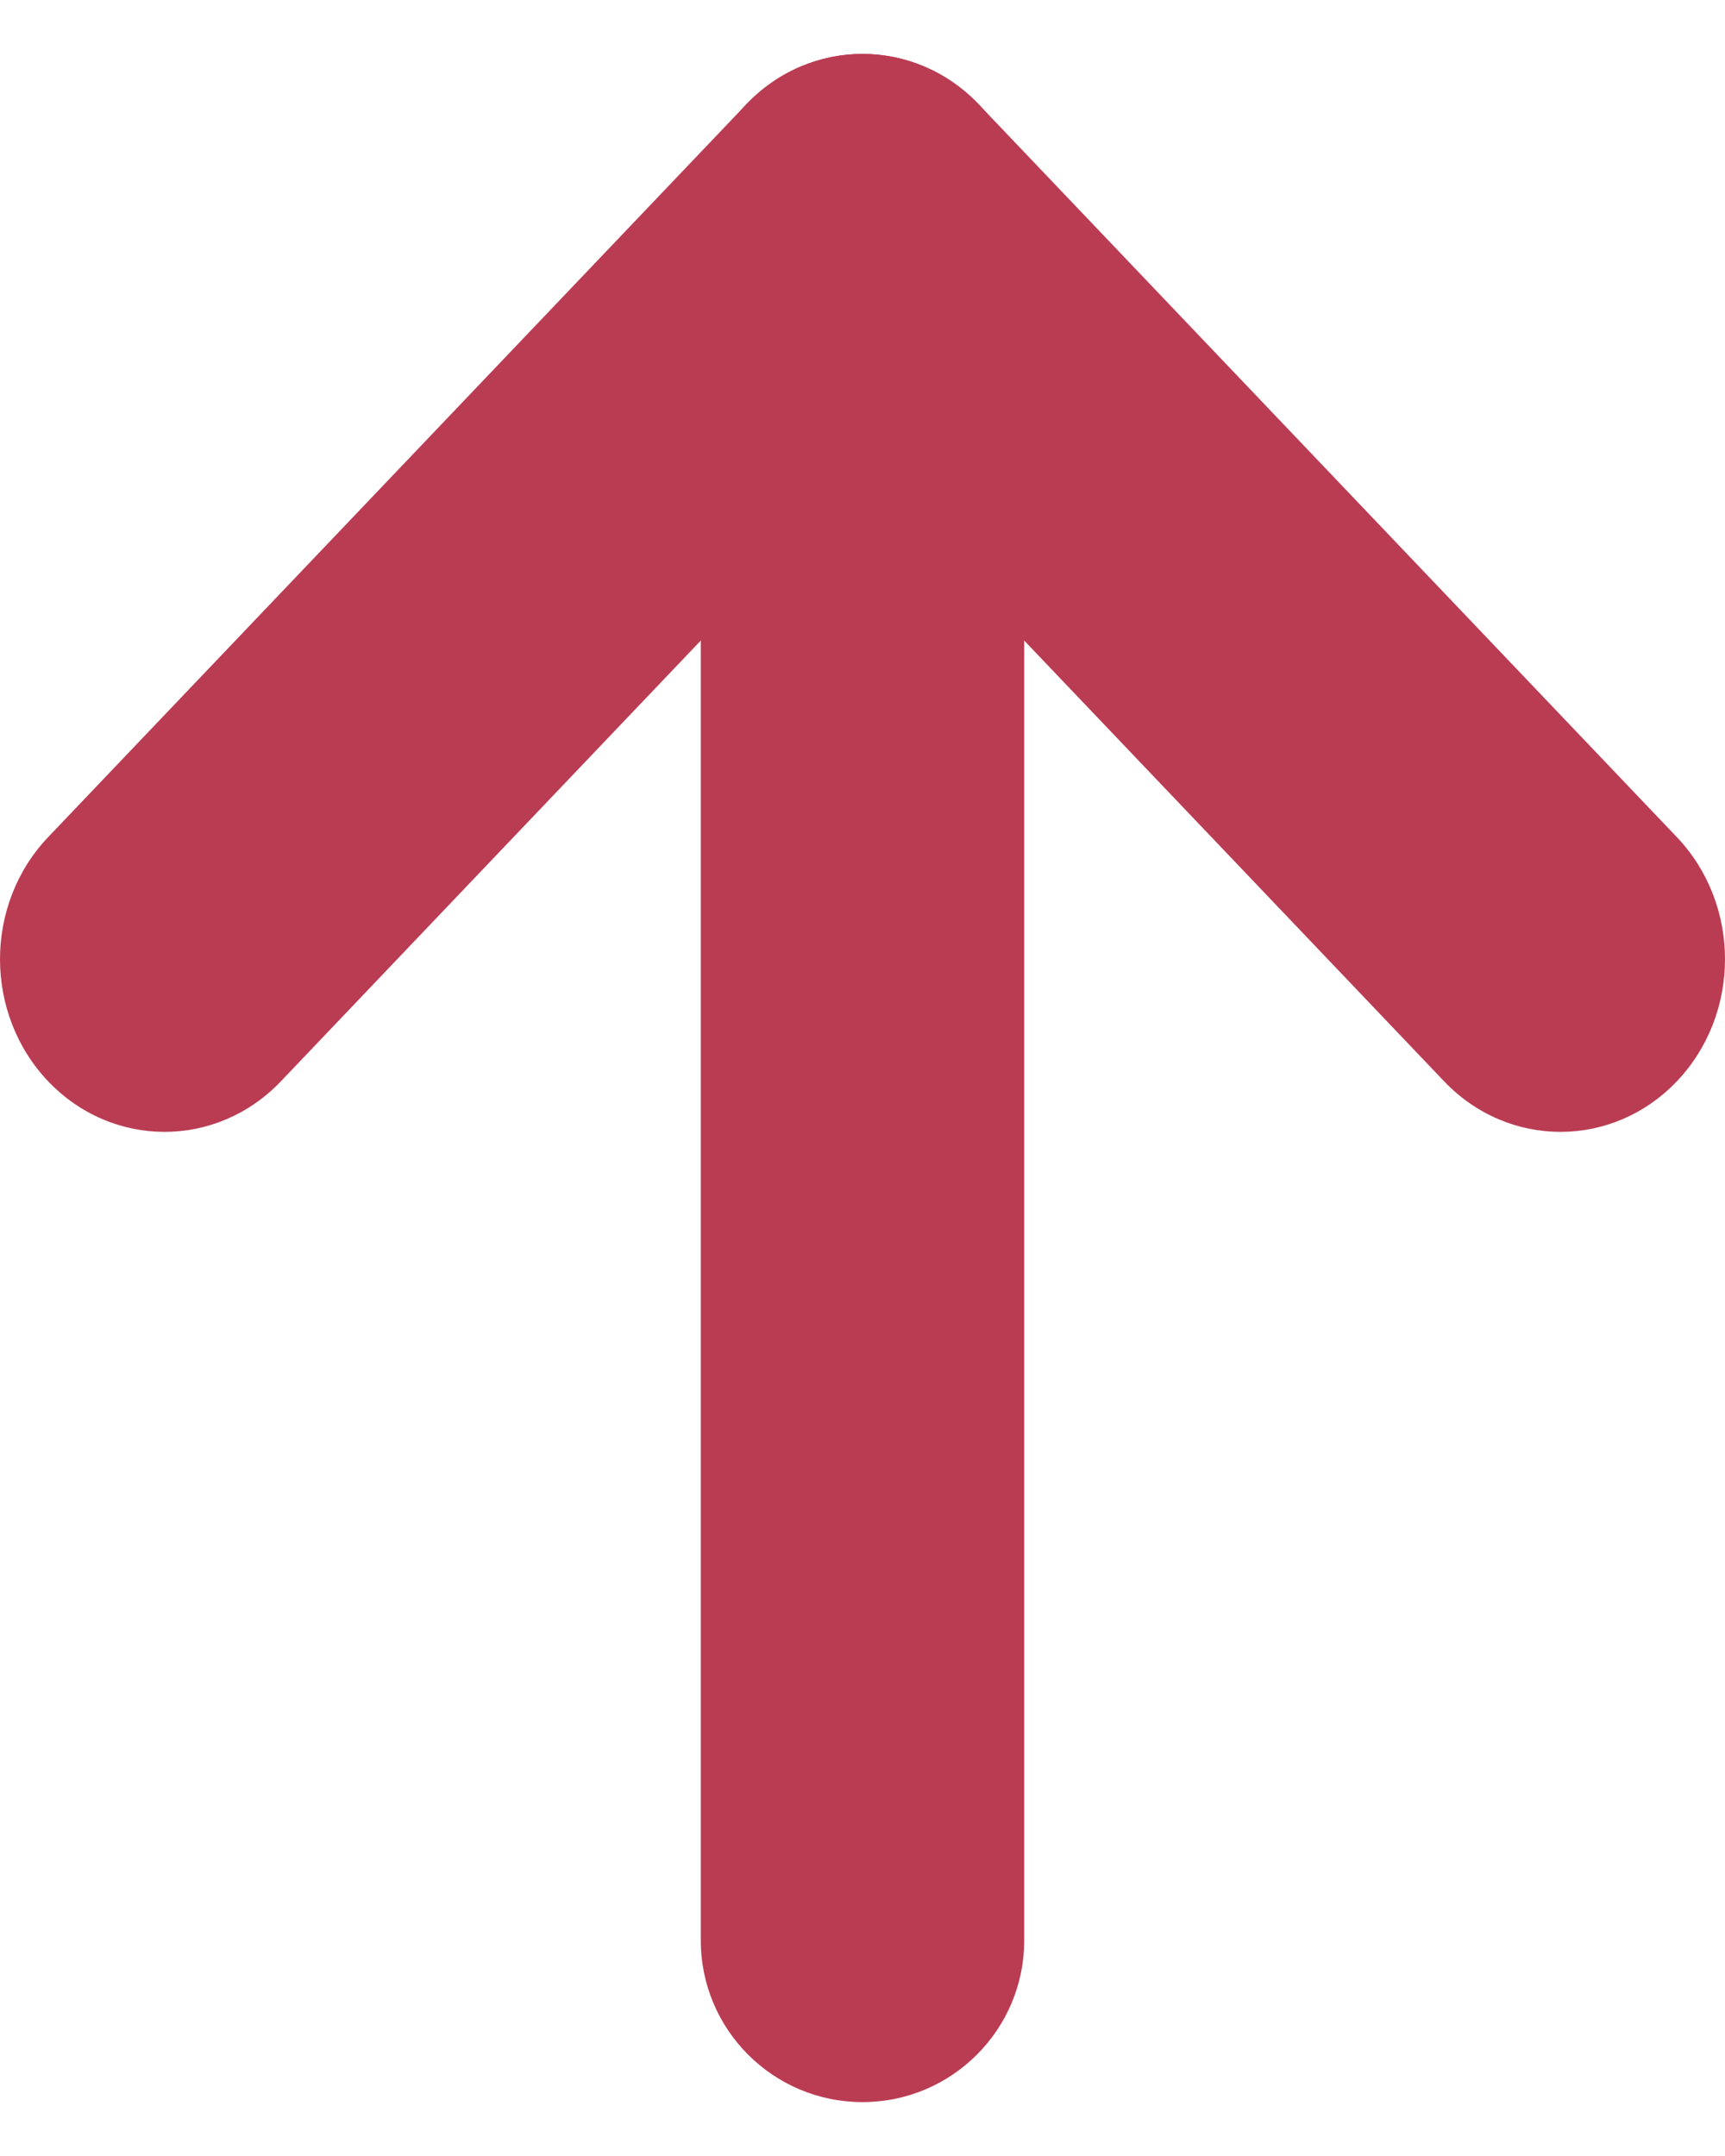 <svg width="16" height="20" viewBox="0 0 16 20" fill="none" xmlns="http://www.w3.org/2000/svg">
<g id="Vector">
<path d="M15.553 7.765C16.149 8.391 16.149 9.405 15.553 10.031C14.957 10.656 13.991 10.656 13.395 10.031L6.921 3.235C6.325 2.609 6.325 1.595 6.921 0.969C7.517 0.344 8.483 0.344 9.079 0.969L15.553 7.765Z" fill="#BA3C53"/>
<path d="M2.605 10.031C2.009 10.656 1.043 10.656 0.447 10.031C-0.149 9.405 -0.149 8.391 0.447 7.765L6.921 0.969C7.517 0.344 8.483 0.344 9.079 0.969C9.675 1.595 9.675 2.609 9.079 3.235L2.605 10.031Z" fill="#BA3C53"/>
<path d="M6.5 5C6.5 4.172 7.172 3.5 8 3.5C8.828 3.5 9.5 4.172 9.5 5V18C9.5 18.828 8.828 19.5 8 19.5C7.172 19.5 6.5 18.828 6.5 18V5Z" fill="#BA3C53"/>
</g>
</svg>
